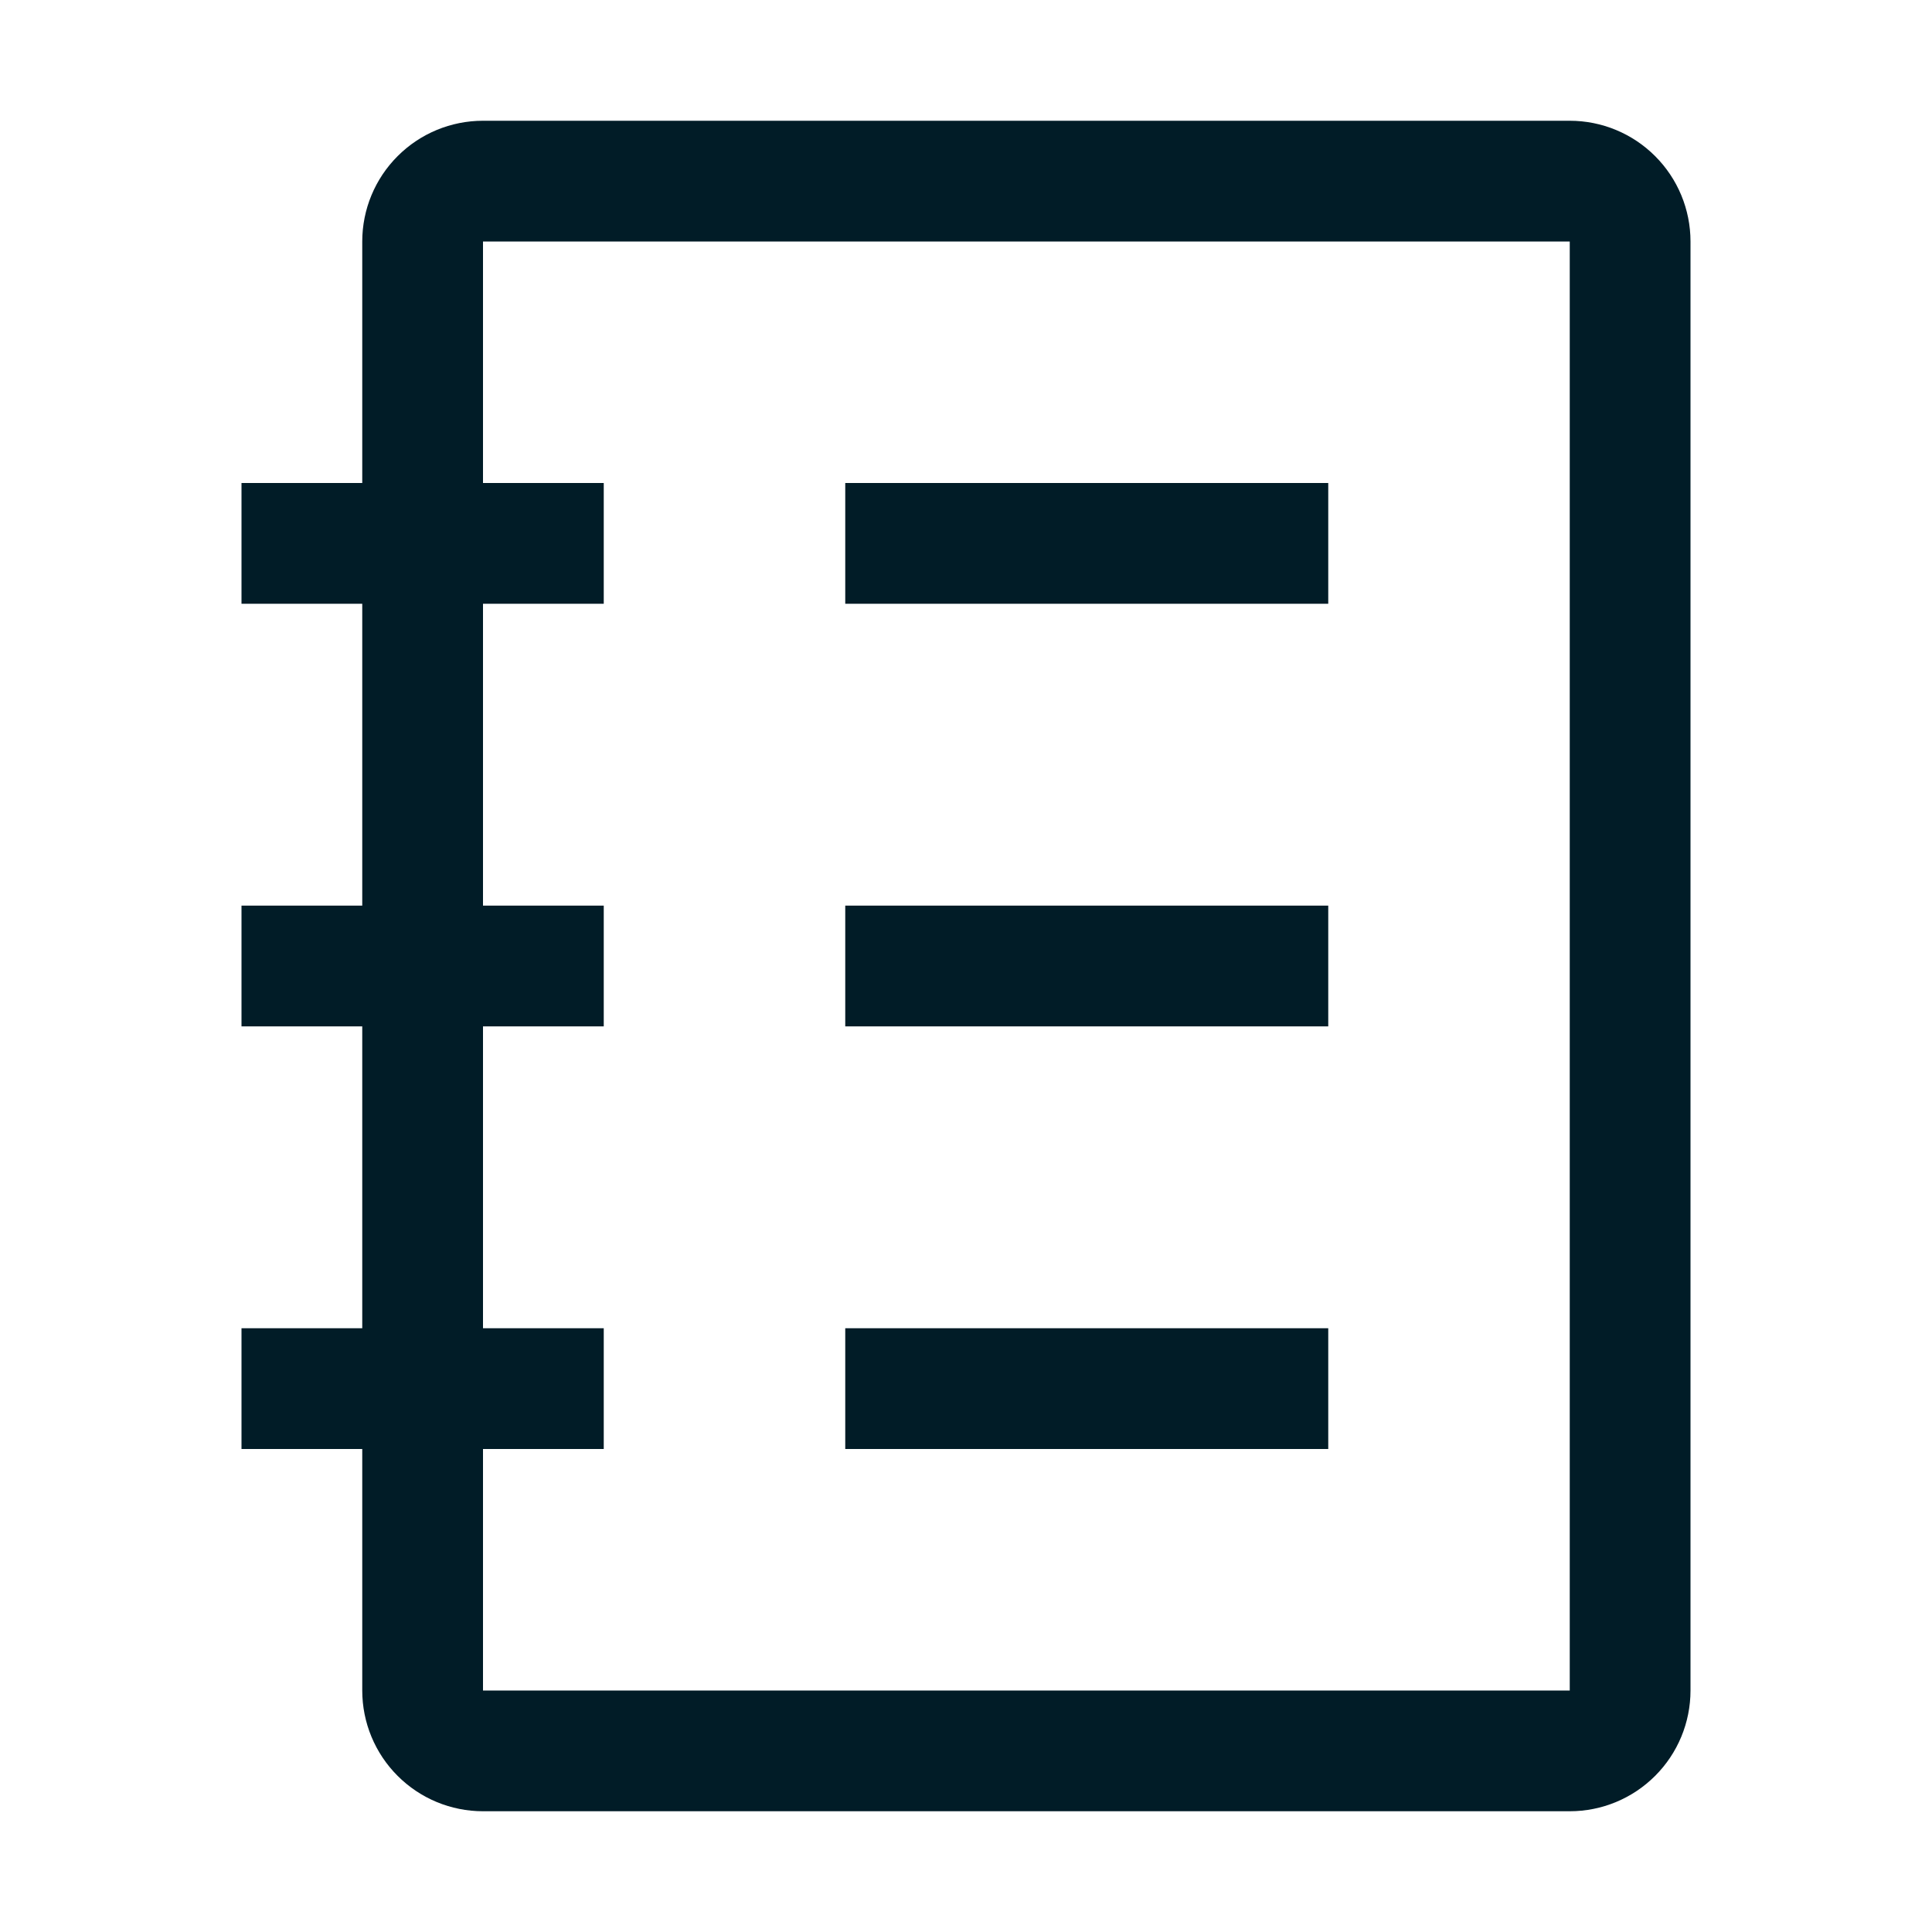 <svg width="48" height="48" viewBox="0 0 48 48" fill="none" xmlns="http://www.w3.org/2000/svg">
<path fill-rule="evenodd" clip-rule="evenodd" d="M12 3H39C39.796 3 40.559 3.316 41.121 3.879C41.684 4.441 42 5.204 42 6V42C42 42.796 41.684 43.559 41.121 44.121C40.559 44.684 39.796 45 39 45H12C11.204 45 10.441 44.684 9.879 44.121C9.316 43.559 9 42.796 9 42V36H6V33H9V25.5H6V22.5H9V15H6V12H9V6C9 5.204 9.316 4.441 9.879 3.879C10.441 3.316 11.204 3 12 3ZM12 42H39V6H12V12H15V15H12V22.5H15V25.5H12V33H15V36H12V42ZM21 12H33V15H21V12ZM33 22.5H21V25.5H33V22.5ZM21 33H33V36H21V33Z" fill="#011C27"/>
</svg>

